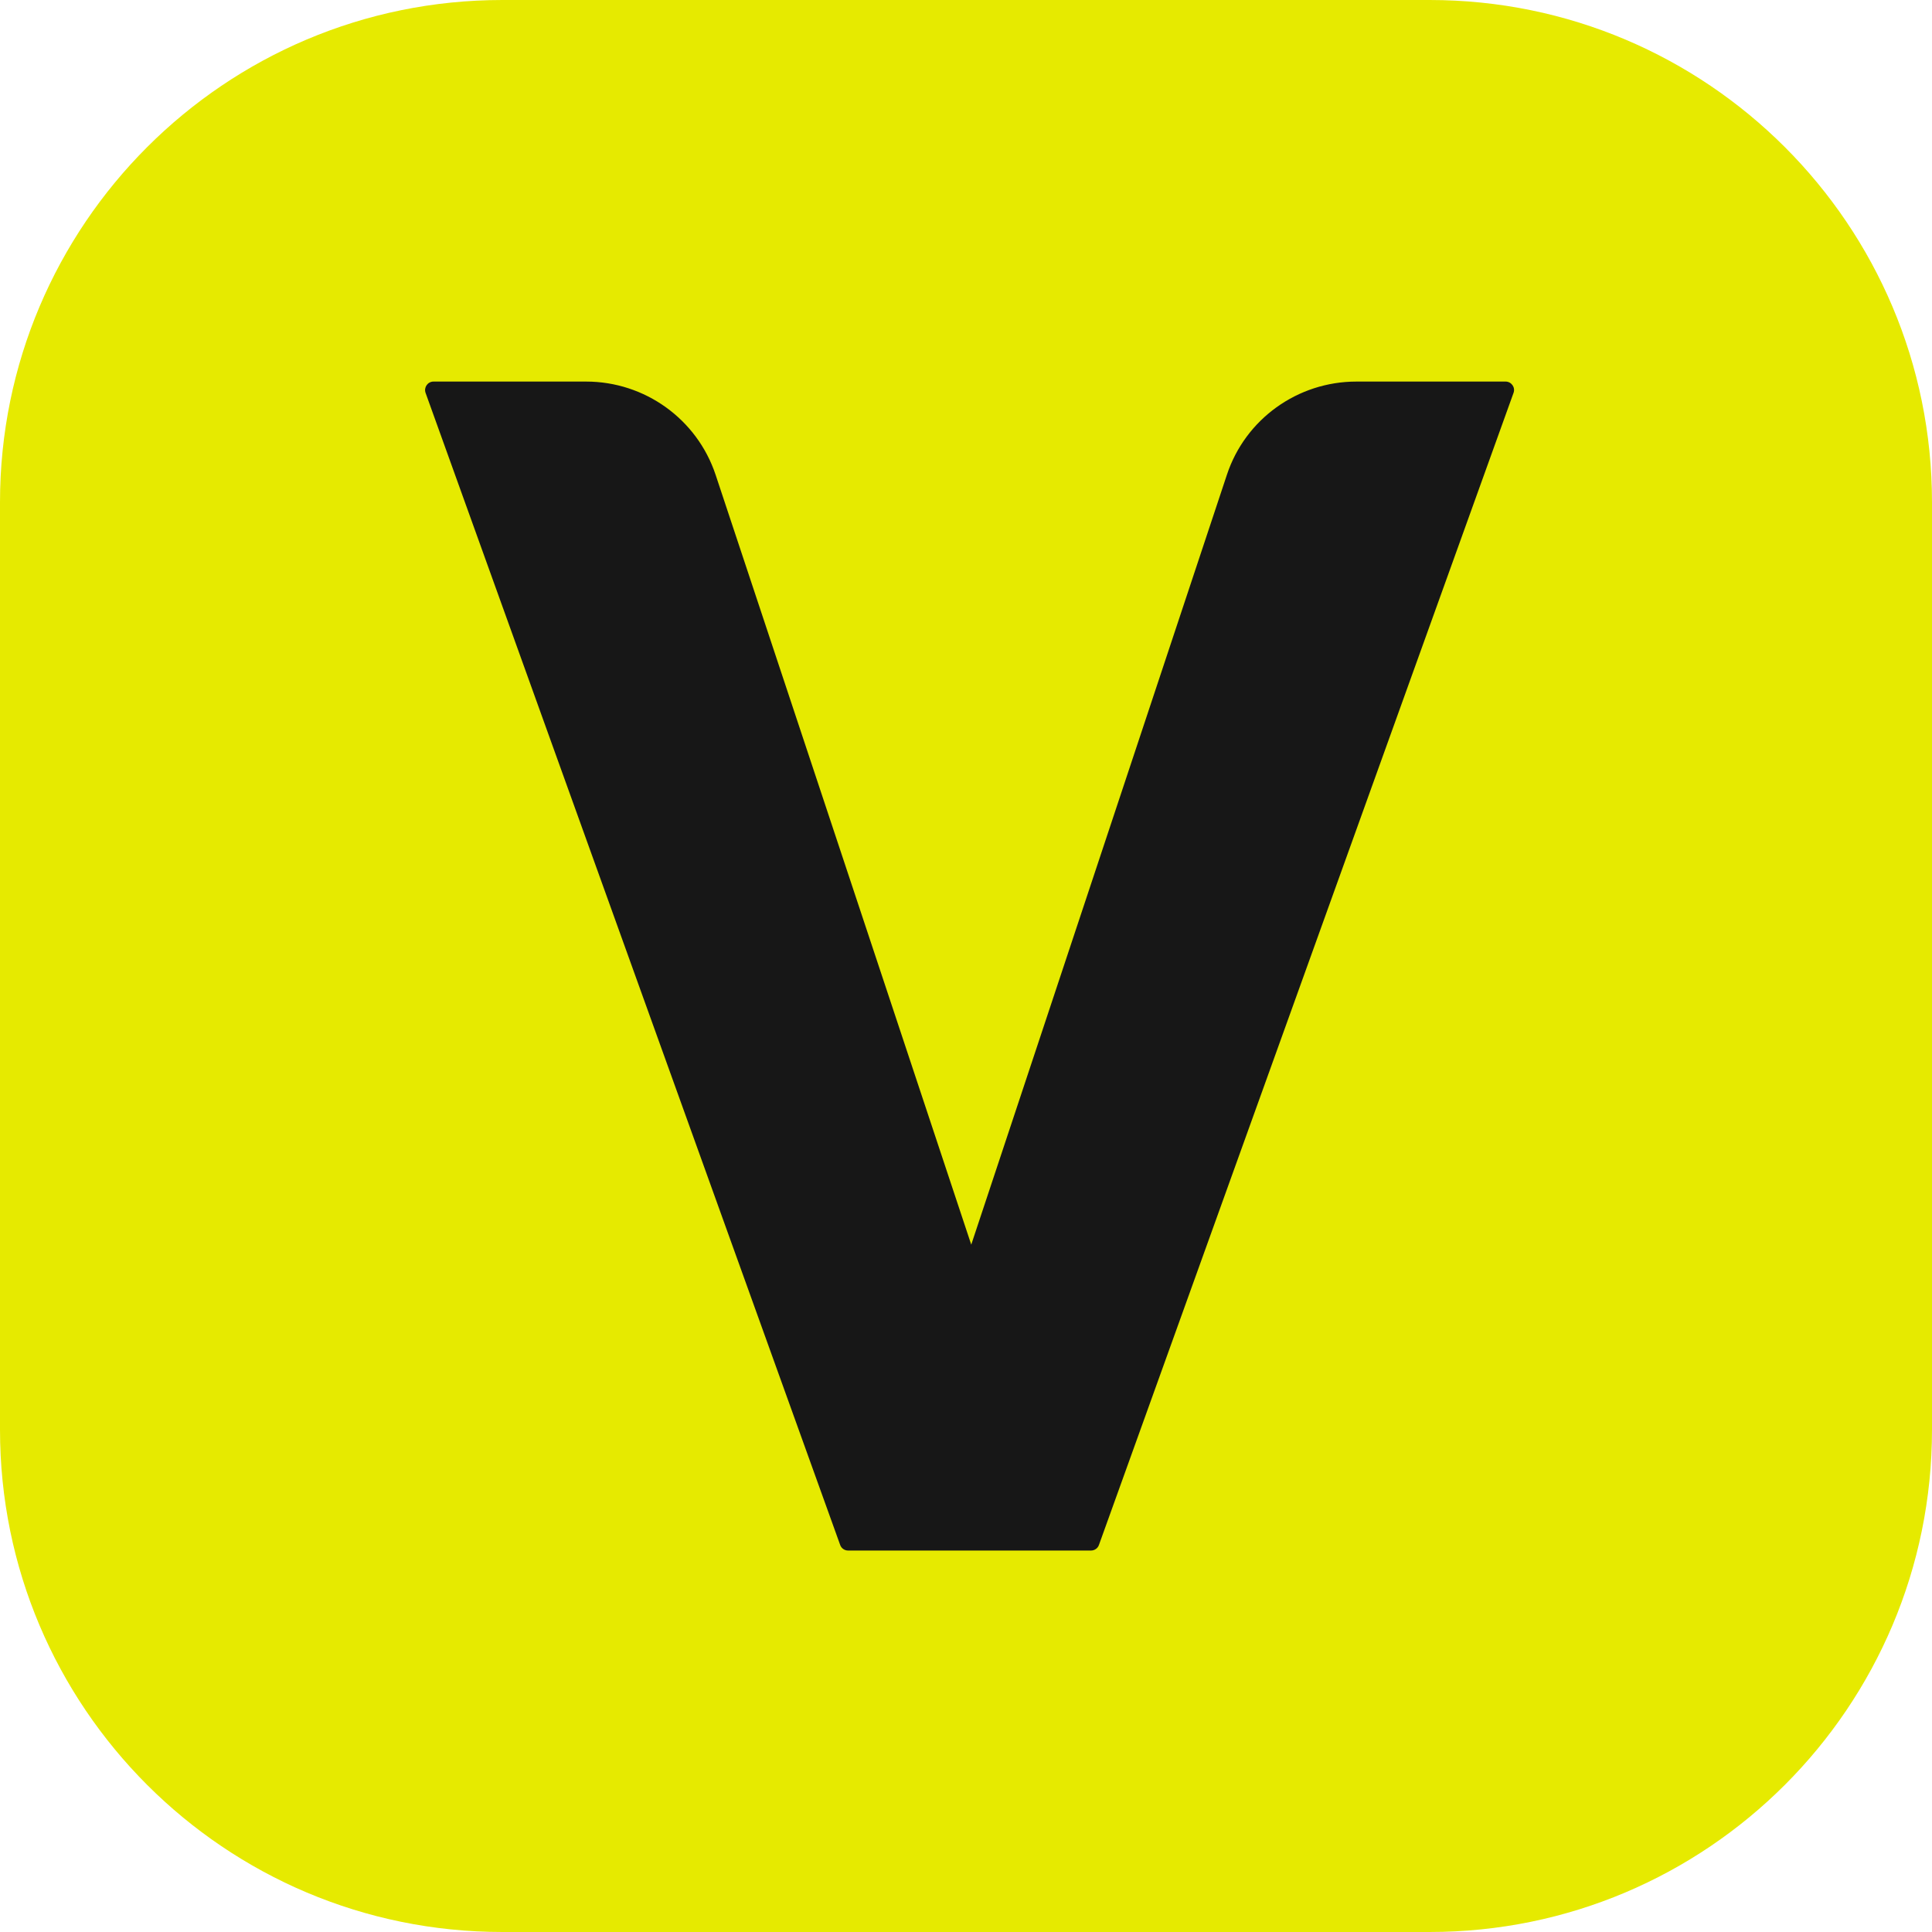 <svg width="90" height="90" viewBox="0 0 90 90" fill="none" xmlns="http://www.w3.org/2000/svg">
<path d="M66.6 0H23.4C10.476 0 0 10.476 0 23.4V66.6C0 79.523 10.476 90 23.4 90H66.6C79.523 90 90 79.523 90 66.6V23.4C90 10.476 79.523 0 66.6 0Z" fill="#E6EA00"/>
<path d="M20.195 17.775H27.304C30.041 17.775 32.471 19.526 33.334 22.113L45.619 59.108C45.705 59.364 45.515 59.625 45.244 59.625C44.973 59.625 44.784 59.364 44.87 59.108L57.155 22.113C58.013 19.521 60.448 17.775 63.185 17.775H70.136C70.407 17.775 70.601 18.045 70.506 18.302L51.193 71.969C51.139 72.126 50.99 72.23 50.823 72.23H39.508C39.341 72.23 39.192 72.126 39.138 71.969L19.825 18.302C19.734 18.045 19.924 17.775 20.195 17.775Z" fill="#171717"/>
</svg>
